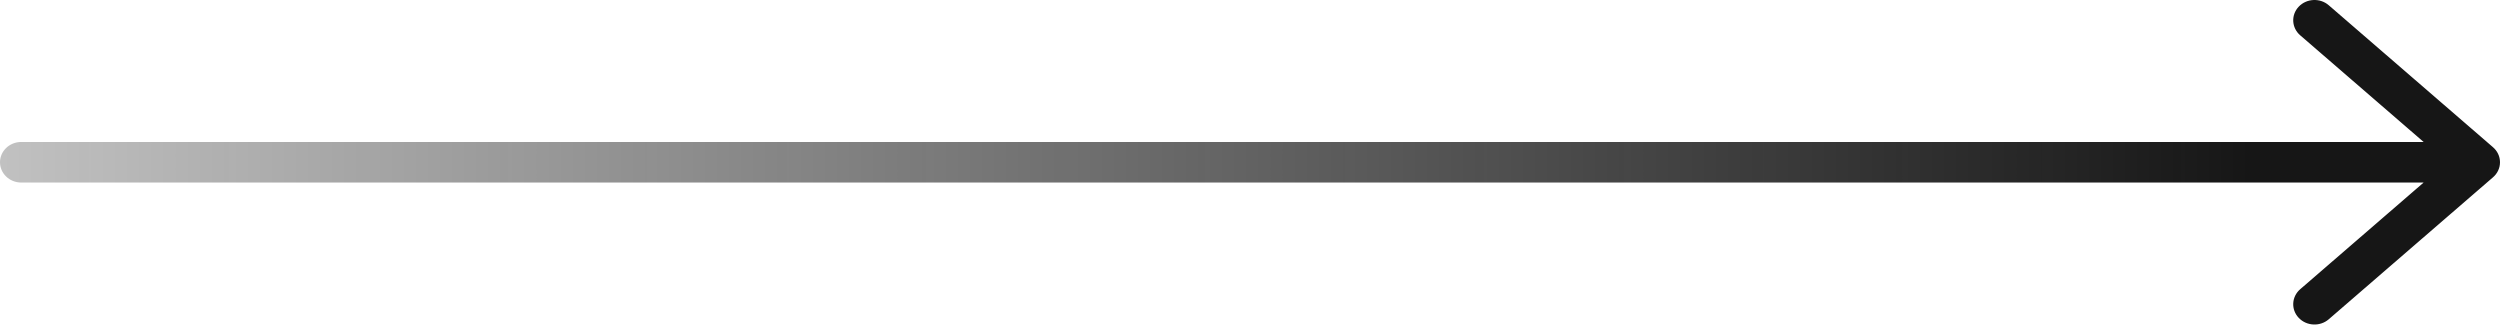 <svg width="208" height="27" viewBox="0 0 208 27" fill="none" xmlns="http://www.w3.org/2000/svg">
<path d="M191.378 2.938C190.654 2.313 190.598 1.246 191.254 0.555C191.91 -0.136 193.028 -0.189 193.752 0.437L207.405 12.238C207.77 12.547 208 12.998 208 13.5C208 14.002 207.77 14.453 207.405 14.762L193.752 26.563C193.028 27.189 191.91 27.136 191.254 26.445C190.598 25.755 190.654 24.687 191.378 24.062L201.645 15.188H1.768C0.792 15.188 0 14.432 0 13.5C0 12.568 0.792 11.812 1.768 11.812H201.645L191.378 2.938Z" fill="url(#paint0_linear_490_2988)"/>
<defs>
<linearGradient id="paint0_linear_490_2988" x1="208" y1="13.5" x2="-68" y2="13.493" gradientUnits="userSpaceOnUse">
<stop offset="0.075" stop-color="#161616"/>
<stop offset="1" stop-color="#161616" stop-opacity="0"/>
</linearGradient>
</defs>
</svg>

